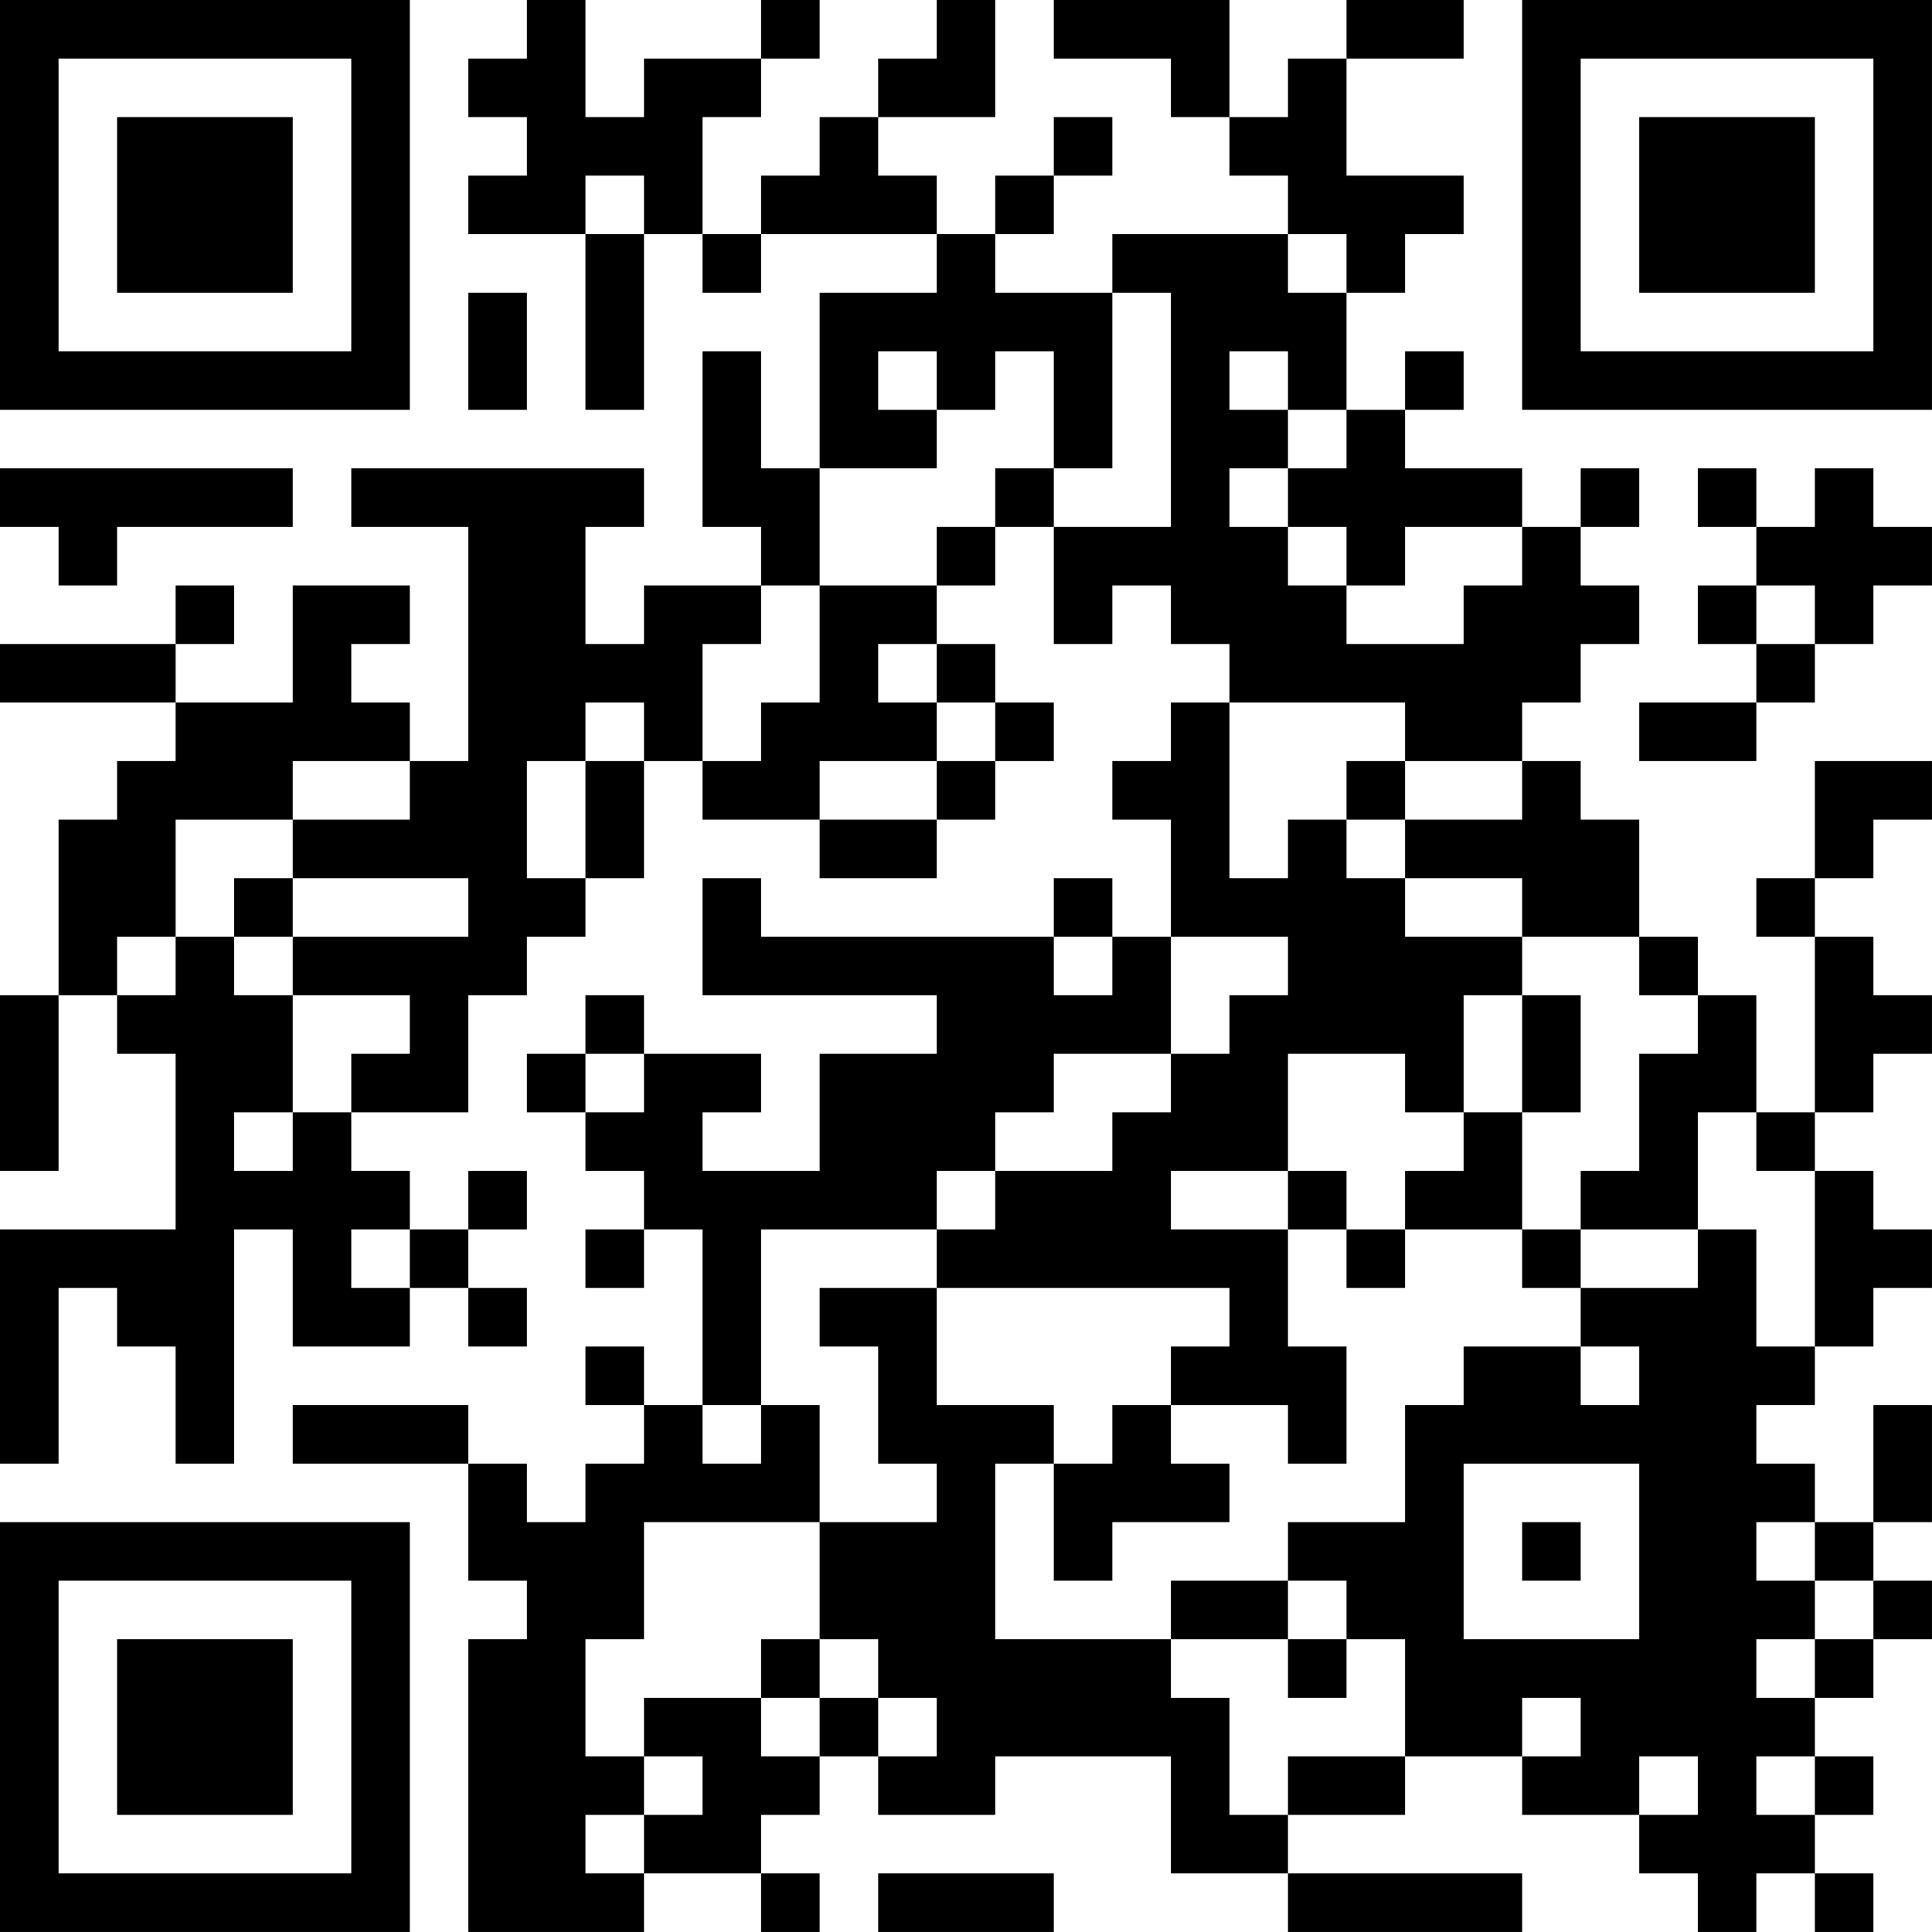 <?xml version="1.0" encoding="UTF-8"?>
<svg xmlns="http://www.w3.org/2000/svg" version="1.1" width="400" height="400" viewBox="0 0 400 400"><rect x="0" y="0" width="400" height="400" fill="#ffffff"/><g transform="scale(12.121)"><g transform="translate(0,0)"><path fill-rule="evenodd" d="M9 0L9 1L8 1L8 2L9 2L9 3L8 3L8 4L10 4L10 7L11 7L11 4L12 4L12 5L13 5L13 4L16 4L16 5L14 5L14 8L13 8L13 6L12 6L12 9L13 9L13 10L11 10L11 11L10 11L10 9L11 9L11 8L6 8L6 9L8 9L8 13L7 13L7 12L6 12L6 11L7 11L7 10L5 10L5 12L3 12L3 11L4 11L4 10L3 10L3 11L0 11L0 12L3 12L3 13L2 13L2 14L1 14L1 17L0 17L0 20L1 20L1 17L2 17L2 18L3 18L3 21L0 21L0 25L1 25L1 22L2 22L2 23L3 23L3 25L4 25L4 21L5 21L5 23L7 23L7 22L8 22L8 23L9 23L9 22L8 22L8 21L9 21L9 20L8 20L8 21L7 21L7 20L6 20L6 19L8 19L8 17L9 17L9 16L10 16L10 15L11 15L11 13L12 13L12 14L14 14L14 15L16 15L16 14L17 14L17 13L18 13L18 12L17 12L17 11L16 11L16 10L17 10L17 9L18 9L18 11L19 11L19 10L20 10L20 11L21 11L21 12L20 12L20 13L19 13L19 14L20 14L20 16L19 16L19 15L18 15L18 16L13 16L13 15L12 15L12 17L16 17L16 18L14 18L14 20L12 20L12 19L13 19L13 18L11 18L11 17L10 17L10 18L9 18L9 19L10 19L10 20L11 20L11 21L10 21L10 22L11 22L11 21L12 21L12 24L11 24L11 23L10 23L10 24L11 24L11 25L10 25L10 26L9 26L9 25L8 25L8 24L5 24L5 25L8 25L8 27L9 27L9 28L8 28L8 33L11 33L11 32L13 32L13 33L14 33L14 32L13 32L13 31L14 31L14 30L15 30L15 31L17 31L17 30L20 30L20 32L22 32L22 33L26 33L26 32L22 32L22 31L24 31L24 30L26 30L26 31L28 31L28 32L29 32L29 33L30 33L30 32L31 32L31 33L32 33L32 32L31 32L31 31L32 31L32 30L31 30L31 29L32 29L32 28L33 28L33 27L32 27L32 26L33 26L33 24L32 24L32 26L31 26L31 25L30 25L30 24L31 24L31 23L32 23L32 22L33 22L33 21L32 21L32 20L31 20L31 19L32 19L32 18L33 18L33 17L32 17L32 16L31 16L31 15L32 15L32 14L33 14L33 13L31 13L31 15L30 15L30 16L31 16L31 19L30 19L30 17L29 17L29 16L28 16L28 14L27 14L27 13L26 13L26 12L27 12L27 11L28 11L28 10L27 10L27 9L28 9L28 8L27 8L27 9L26 9L26 8L24 8L24 7L25 7L25 6L24 6L24 7L23 7L23 5L24 5L24 4L25 4L25 3L23 3L23 1L25 1L25 0L23 0L23 1L22 1L22 2L21 2L21 0L18 0L18 1L20 1L20 2L21 2L21 3L22 3L22 4L19 4L19 5L17 5L17 4L18 4L18 3L19 3L19 2L18 2L18 3L17 3L17 4L16 4L16 3L15 3L15 2L17 2L17 0L16 0L16 1L15 1L15 2L14 2L14 3L13 3L13 4L12 4L12 2L13 2L13 1L14 1L14 0L13 0L13 1L11 1L11 2L10 2L10 0ZM10 3L10 4L11 4L11 3ZM22 4L22 5L23 5L23 4ZM8 5L8 7L9 7L9 5ZM19 5L19 8L18 8L18 6L17 6L17 7L16 7L16 6L15 6L15 7L16 7L16 8L14 8L14 10L13 10L13 11L12 11L12 13L13 13L13 12L14 12L14 10L16 10L16 9L17 9L17 8L18 8L18 9L20 9L20 5ZM21 6L21 7L22 7L22 8L21 8L21 9L22 9L22 10L23 10L23 11L25 11L25 10L26 10L26 9L24 9L24 10L23 10L23 9L22 9L22 8L23 8L23 7L22 7L22 6ZM0 8L0 9L1 9L1 10L2 10L2 9L5 9L5 8ZM29 8L29 9L30 9L30 10L29 10L29 11L30 11L30 12L28 12L28 13L30 13L30 12L31 12L31 11L32 11L32 10L33 10L33 9L32 9L32 8L31 8L31 9L30 9L30 8ZM30 10L30 11L31 11L31 10ZM15 11L15 12L16 12L16 13L14 13L14 14L16 14L16 13L17 13L17 12L16 12L16 11ZM10 12L10 13L9 13L9 15L10 15L10 13L11 13L11 12ZM21 12L21 15L22 15L22 14L23 14L23 15L24 15L24 16L26 16L26 17L25 17L25 19L24 19L24 18L22 18L22 20L20 20L20 21L22 21L22 23L23 23L23 25L22 25L22 24L20 24L20 23L21 23L21 22L16 22L16 21L17 21L17 20L19 20L19 19L20 19L20 18L21 18L21 17L22 17L22 16L20 16L20 18L18 18L18 19L17 19L17 20L16 20L16 21L13 21L13 24L12 24L12 25L13 25L13 24L14 24L14 26L11 26L11 28L10 28L10 30L11 30L11 31L10 31L10 32L11 32L11 31L12 31L12 30L11 30L11 29L13 29L13 30L14 30L14 29L15 29L15 30L16 30L16 29L15 29L15 28L14 28L14 26L16 26L16 25L15 25L15 23L14 23L14 22L16 22L16 24L18 24L18 25L17 25L17 28L20 28L20 29L21 29L21 31L22 31L22 30L24 30L24 28L23 28L23 27L22 27L22 26L24 26L24 24L25 24L25 23L27 23L27 24L28 24L28 23L27 23L27 22L29 22L29 21L30 21L30 23L31 23L31 20L30 20L30 19L29 19L29 21L27 21L27 20L28 20L28 18L29 18L29 17L28 17L28 16L26 16L26 15L24 15L24 14L26 14L26 13L24 13L24 12ZM5 13L5 14L3 14L3 16L2 16L2 17L3 17L3 16L4 16L4 17L5 17L5 19L4 19L4 20L5 20L5 19L6 19L6 18L7 18L7 17L5 17L5 16L8 16L8 15L5 15L5 14L7 14L7 13ZM23 13L23 14L24 14L24 13ZM4 15L4 16L5 16L5 15ZM18 16L18 17L19 17L19 16ZM26 17L26 19L25 19L25 20L24 20L24 21L23 21L23 20L22 20L22 21L23 21L23 22L24 22L24 21L26 21L26 22L27 22L27 21L26 21L26 19L27 19L27 17ZM10 18L10 19L11 19L11 18ZM6 21L6 22L7 22L7 21ZM19 24L19 25L18 25L18 27L19 27L19 26L21 26L21 25L20 25L20 24ZM25 25L25 28L28 28L28 25ZM26 26L26 27L27 27L27 26ZM30 26L30 27L31 27L31 28L30 28L30 29L31 29L31 28L32 28L32 27L31 27L31 26ZM20 27L20 28L22 28L22 29L23 29L23 28L22 28L22 27ZM13 28L13 29L14 29L14 28ZM26 29L26 30L27 30L27 29ZM28 30L28 31L29 31L29 30ZM30 30L30 31L31 31L31 30ZM15 32L15 33L18 33L18 32ZM0 0L0 7L7 7L7 0ZM1 1L1 6L6 6L6 1ZM2 2L2 5L5 5L5 2ZM26 0L26 7L33 7L33 0ZM27 1L27 6L32 6L32 1ZM28 2L28 5L31 5L31 2ZM0 26L0 33L7 33L7 26ZM1 27L1 32L6 32L6 27ZM2 28L2 31L5 31L5 28Z" fill="#000000"/></g></g></svg>
